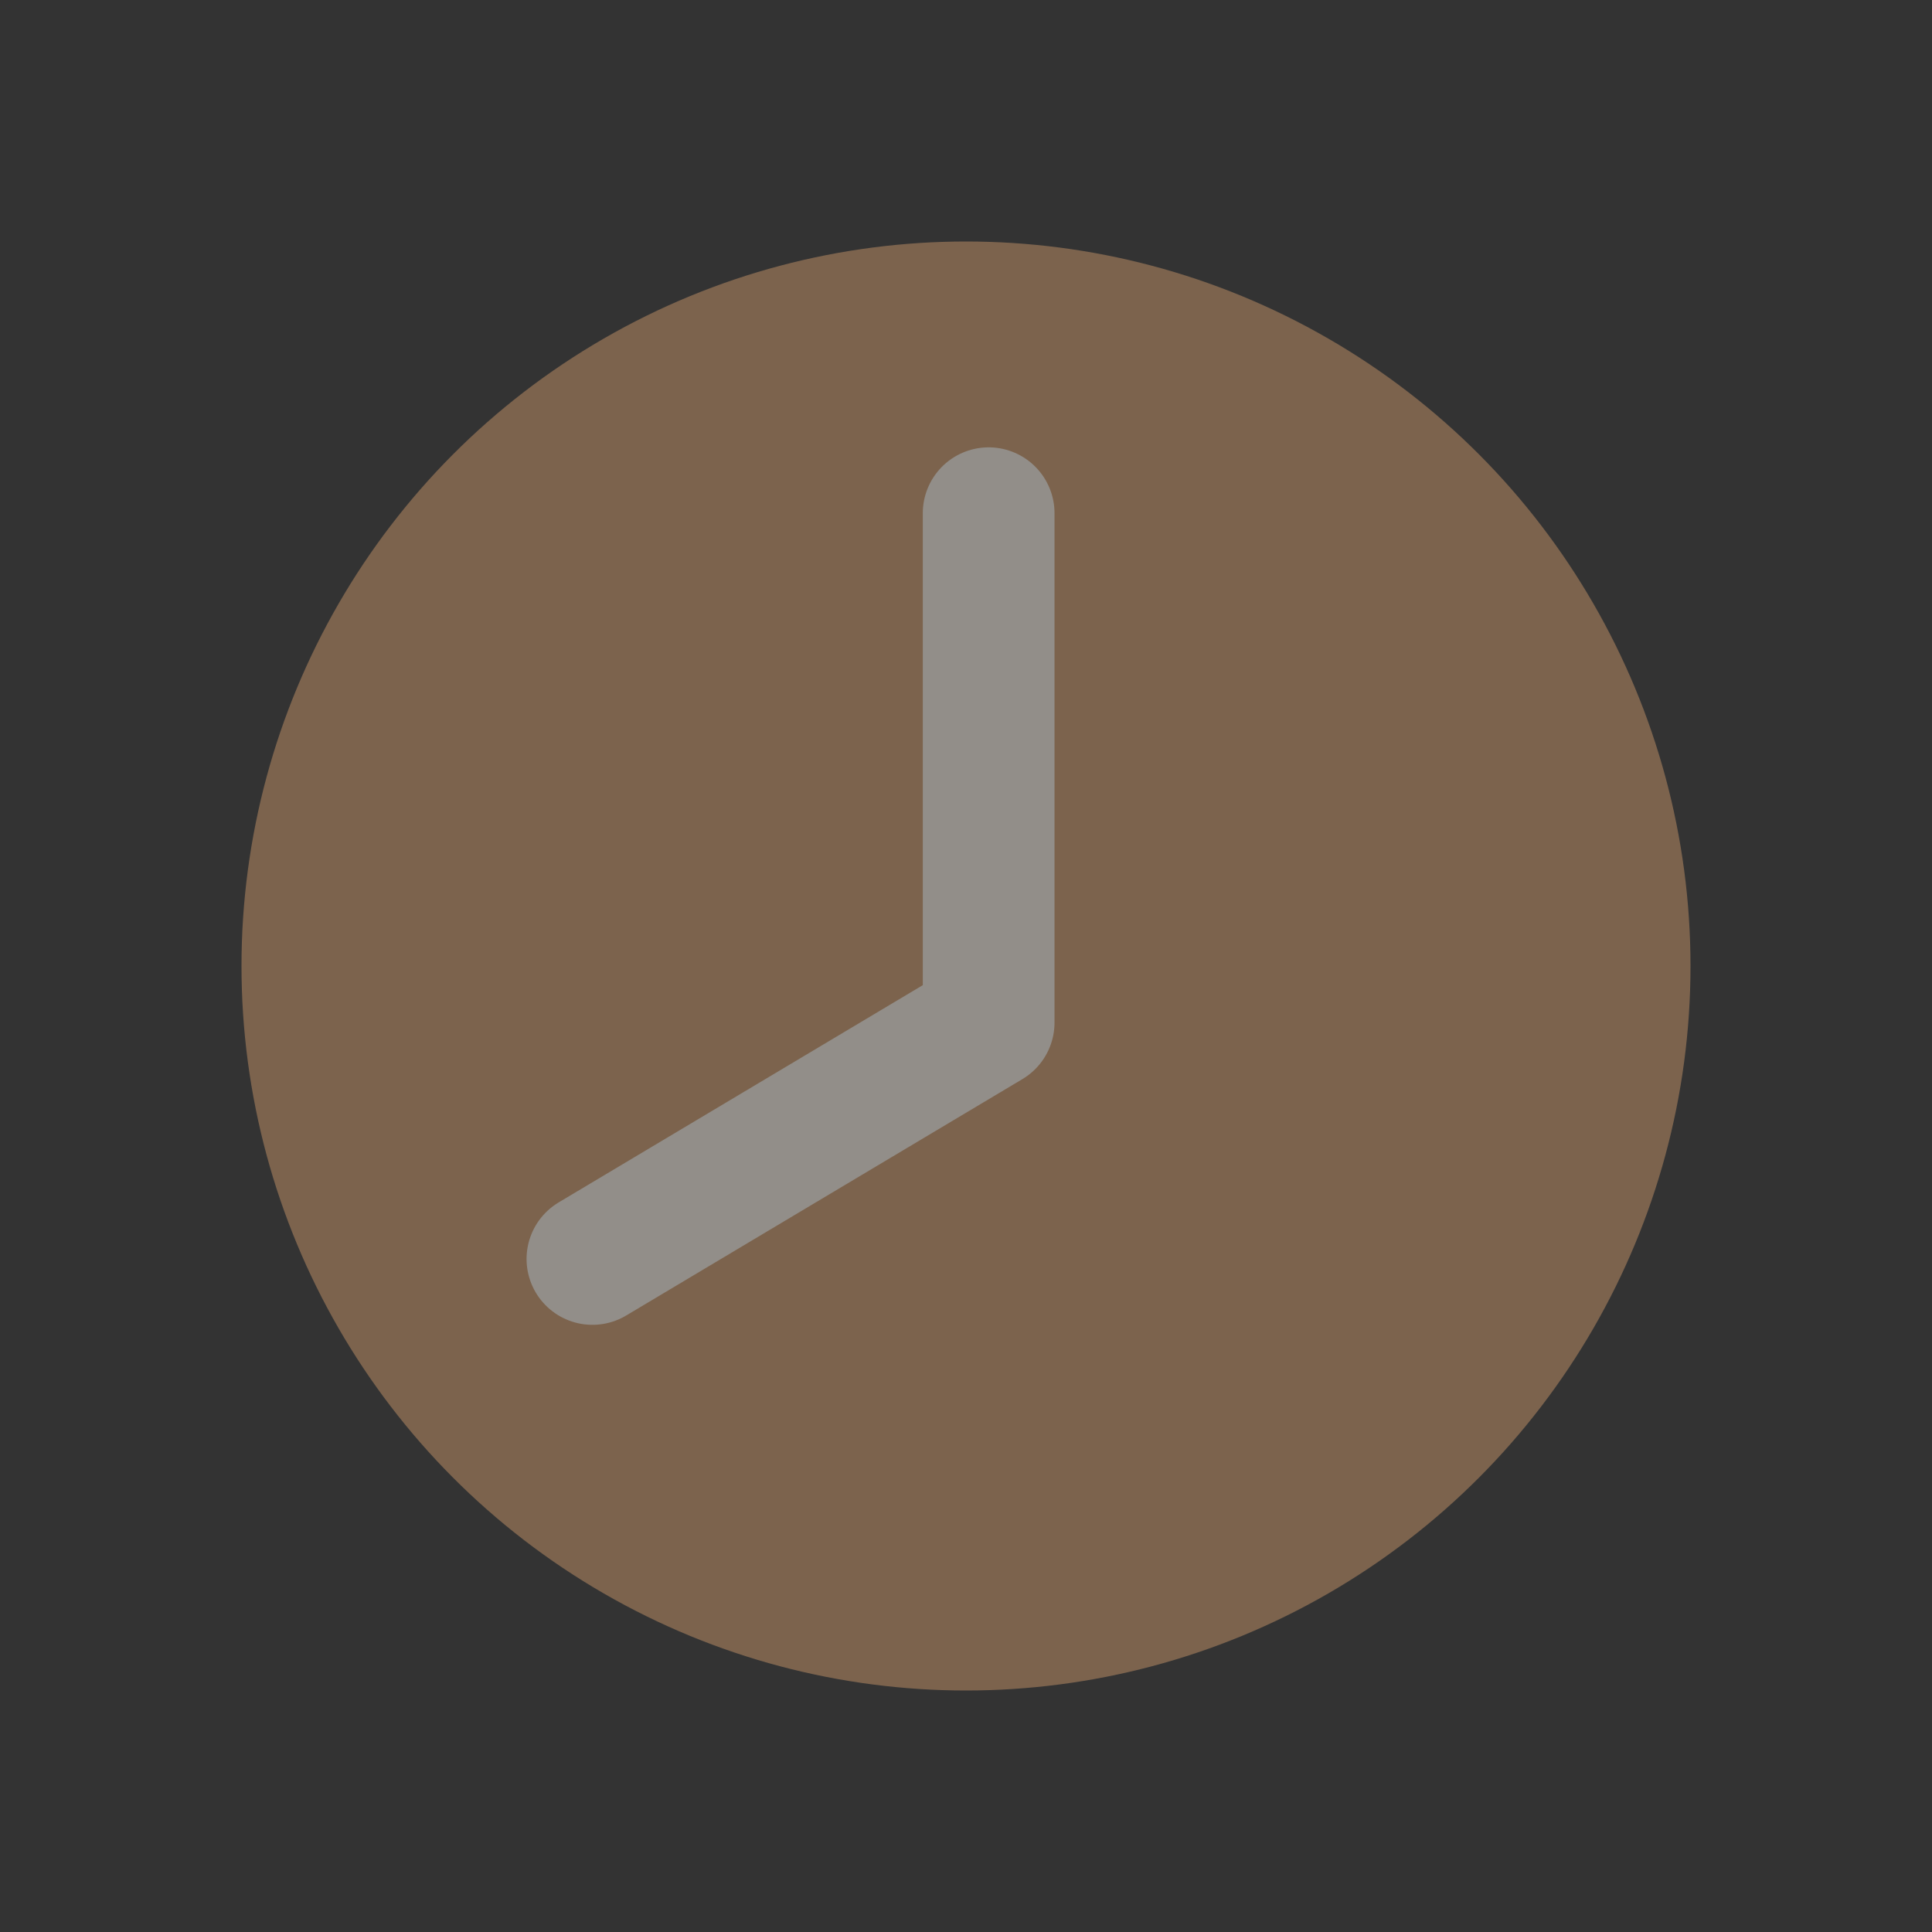 <svg width="22" height="22" fill="none" xmlns="http://www.w3.org/2000/svg"><rect width="100%" height="100%" fill="#333333" stroke="none"/><g opacity=".5"><circle cx="11" cy="11" r="8.25" fill="#C59368"/><path d="m6.746 14.336 4.512-2.692v-5.8" stroke="#F2EADF" stroke-width="1.5" stroke-linecap="round" stroke-linejoin="round"/></g></svg>